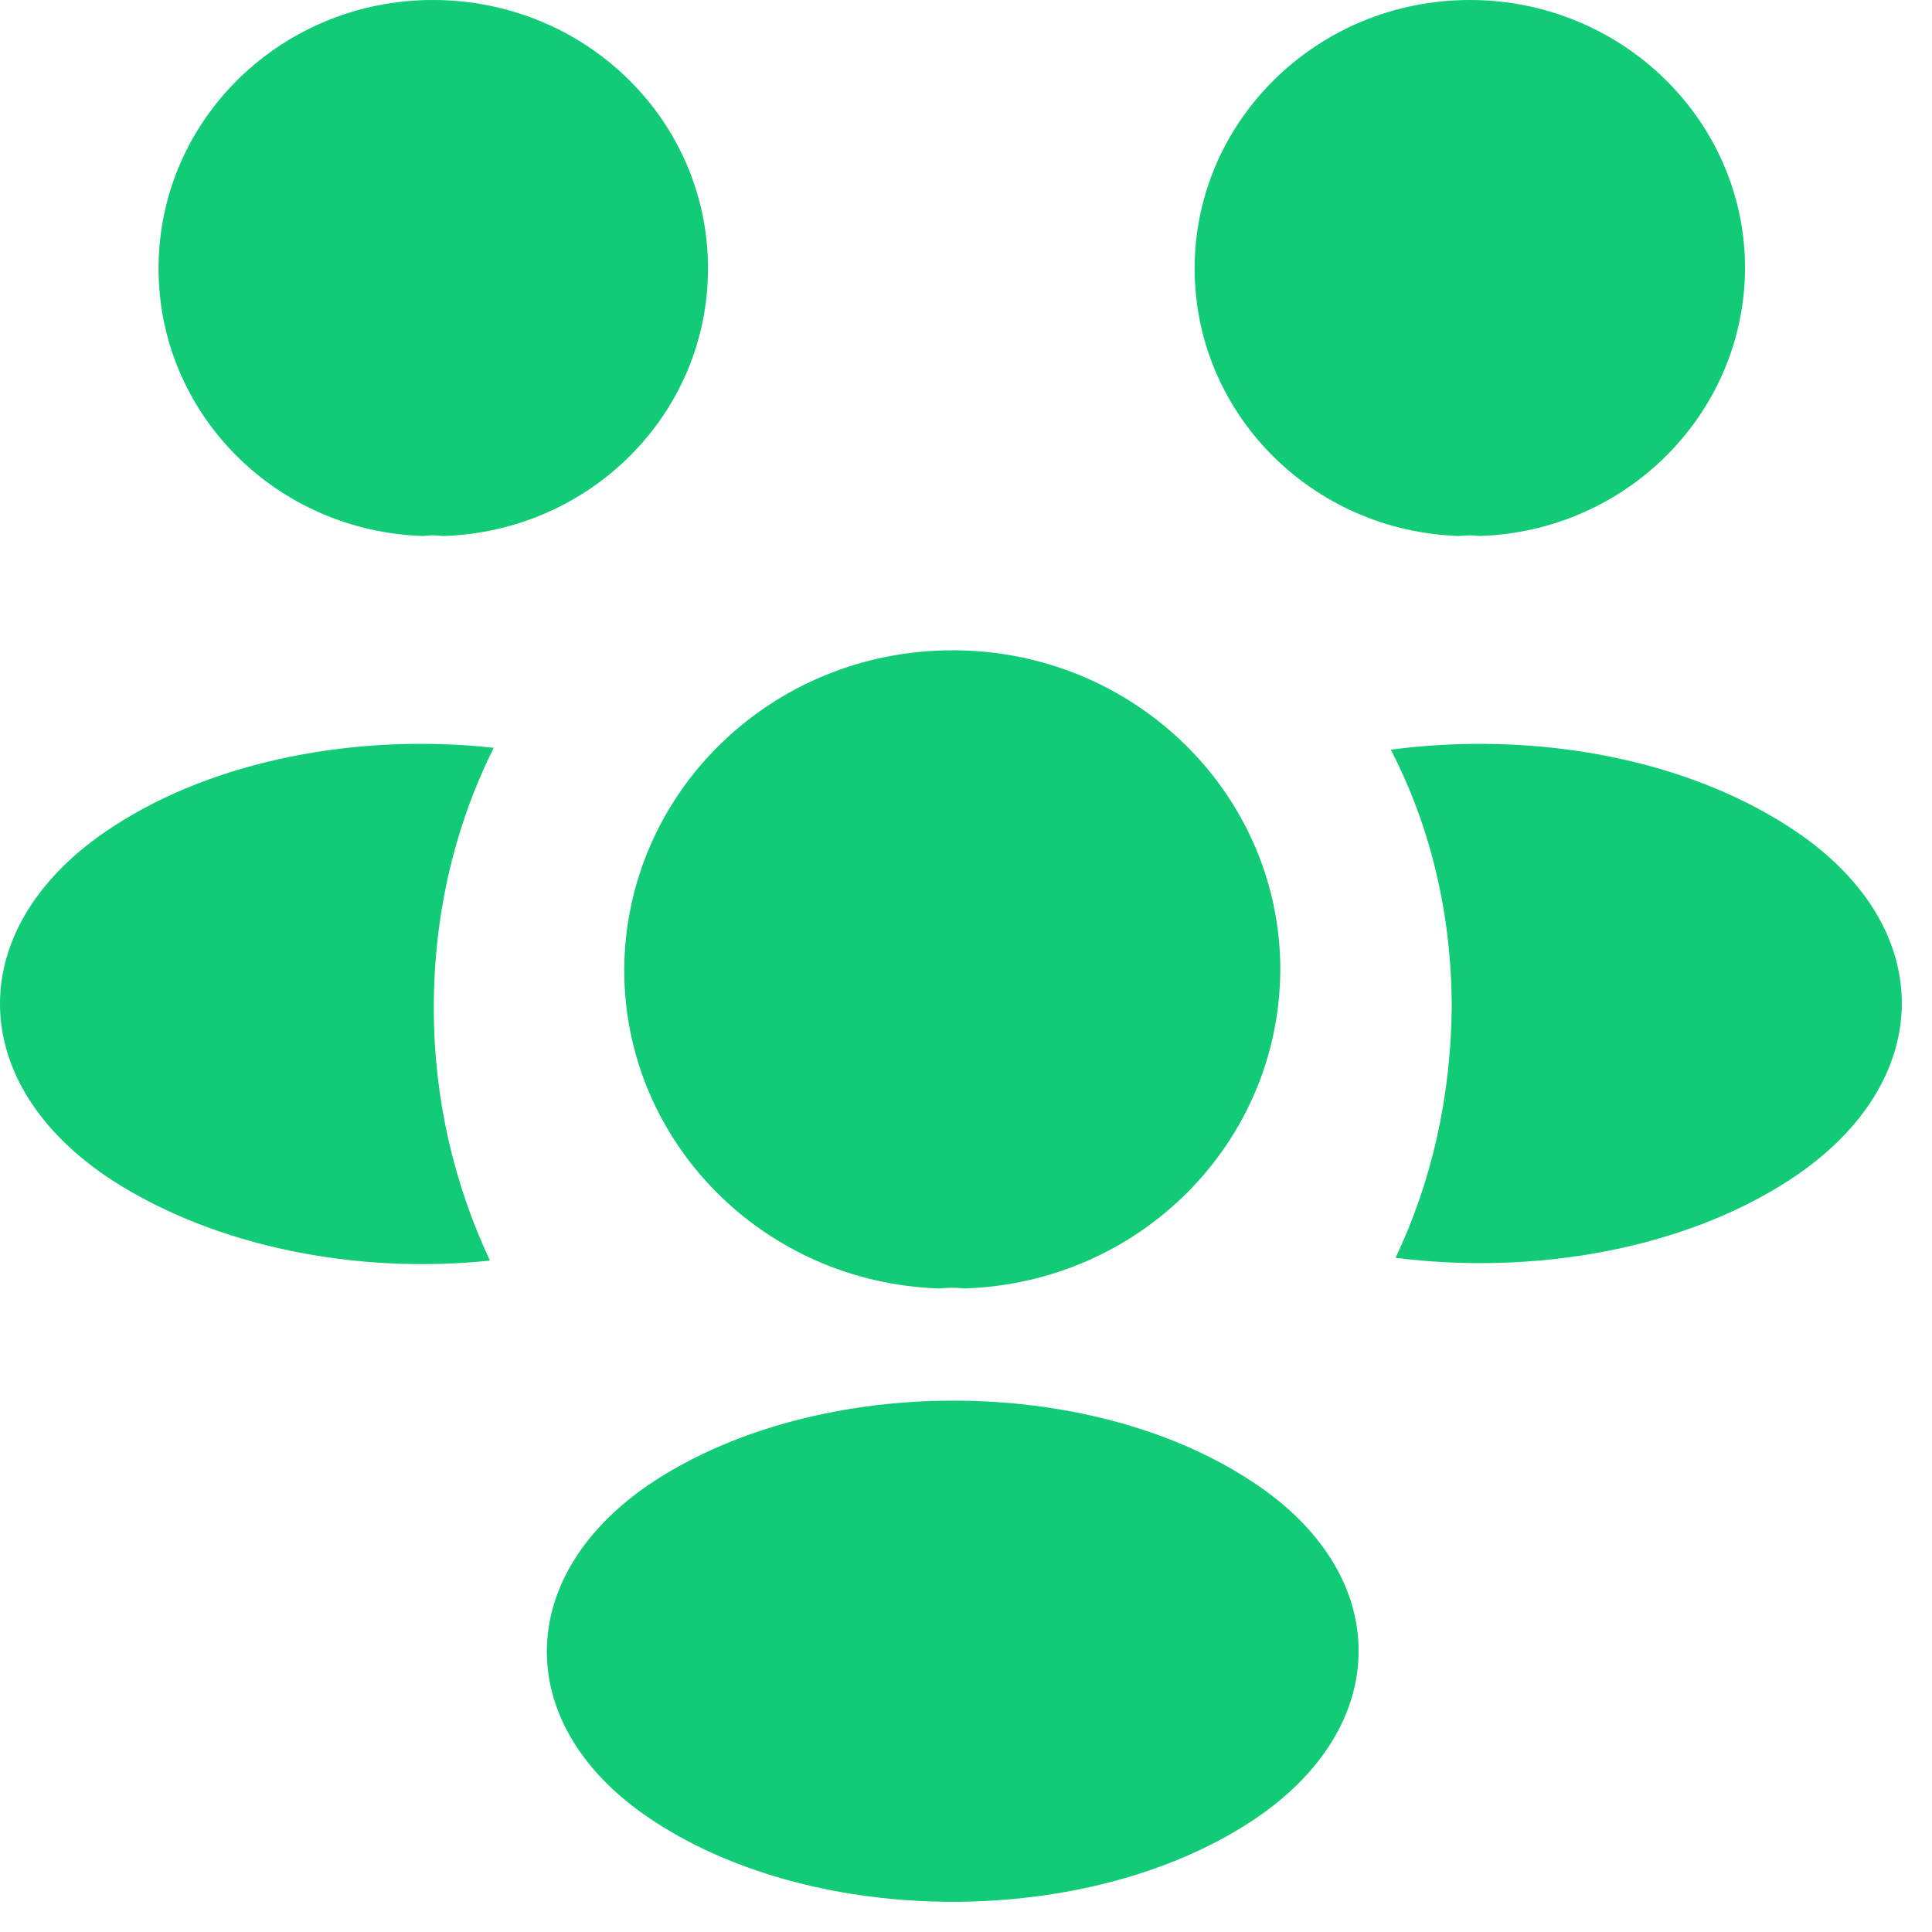 <svg width="32" height="32" viewBox="0 0 32 32" fill="none" xmlns="http://www.w3.org/2000/svg">
<path d="M24.503 8.878C24.393 8.863 24.282 8.863 24.172 8.878C21.727 8.801 19.787 6.847 19.787 4.447C19.787 2 21.822 0 24.346 0C26.854 0 28.904 1.985 28.904 4.447C28.888 6.847 26.948 8.801 24.503 8.878Z" fill="#11CB76"/>
<path d="M29.645 19.541C27.878 20.695 25.402 21.125 23.115 20.833C23.714 19.571 24.029 18.171 24.045 16.694C24.045 15.155 23.698 13.694 23.036 12.417C25.37 12.109 27.847 12.54 29.629 13.694C32.121 15.294 32.121 17.925 29.645 19.541Z" fill="#11CB76"/>
<path d="M7.011 8.878C7.122 8.863 7.232 8.863 7.342 8.878C9.787 8.801 11.727 6.847 11.727 4.447C11.727 1.985 9.693 0 7.169 0C4.661 0 2.626 1.985 2.626 4.447C2.626 6.847 4.566 8.801 7.011 8.878Z" fill="#11CB76"/>
<path d="M7.185 16.694C7.185 18.187 7.516 19.602 8.115 20.88C5.891 21.11 3.573 20.649 1.869 19.556C-0.623 17.941 -0.623 15.31 1.869 13.694C3.557 12.586 5.939 12.14 8.178 12.386C7.532 13.679 7.185 15.14 7.185 16.694Z" fill="#11CB76"/>
<path d="M15.97 21.341C15.844 21.326 15.702 21.326 15.56 21.341C12.657 21.249 10.339 18.925 10.339 16.063C10.354 13.14 12.768 10.771 15.78 10.771C18.777 10.771 21.206 13.14 21.206 16.063C21.191 18.925 18.888 21.249 15.97 21.341Z" fill="#11CB76"/>
<path d="M10.844 24.526C8.462 26.08 8.462 28.634 10.844 30.173C13.556 31.942 18.005 31.942 20.717 30.173C23.099 28.619 23.099 26.065 20.717 24.526C18.02 22.757 13.572 22.757 10.844 24.526Z" fill="#11CB76"/>
</svg>
